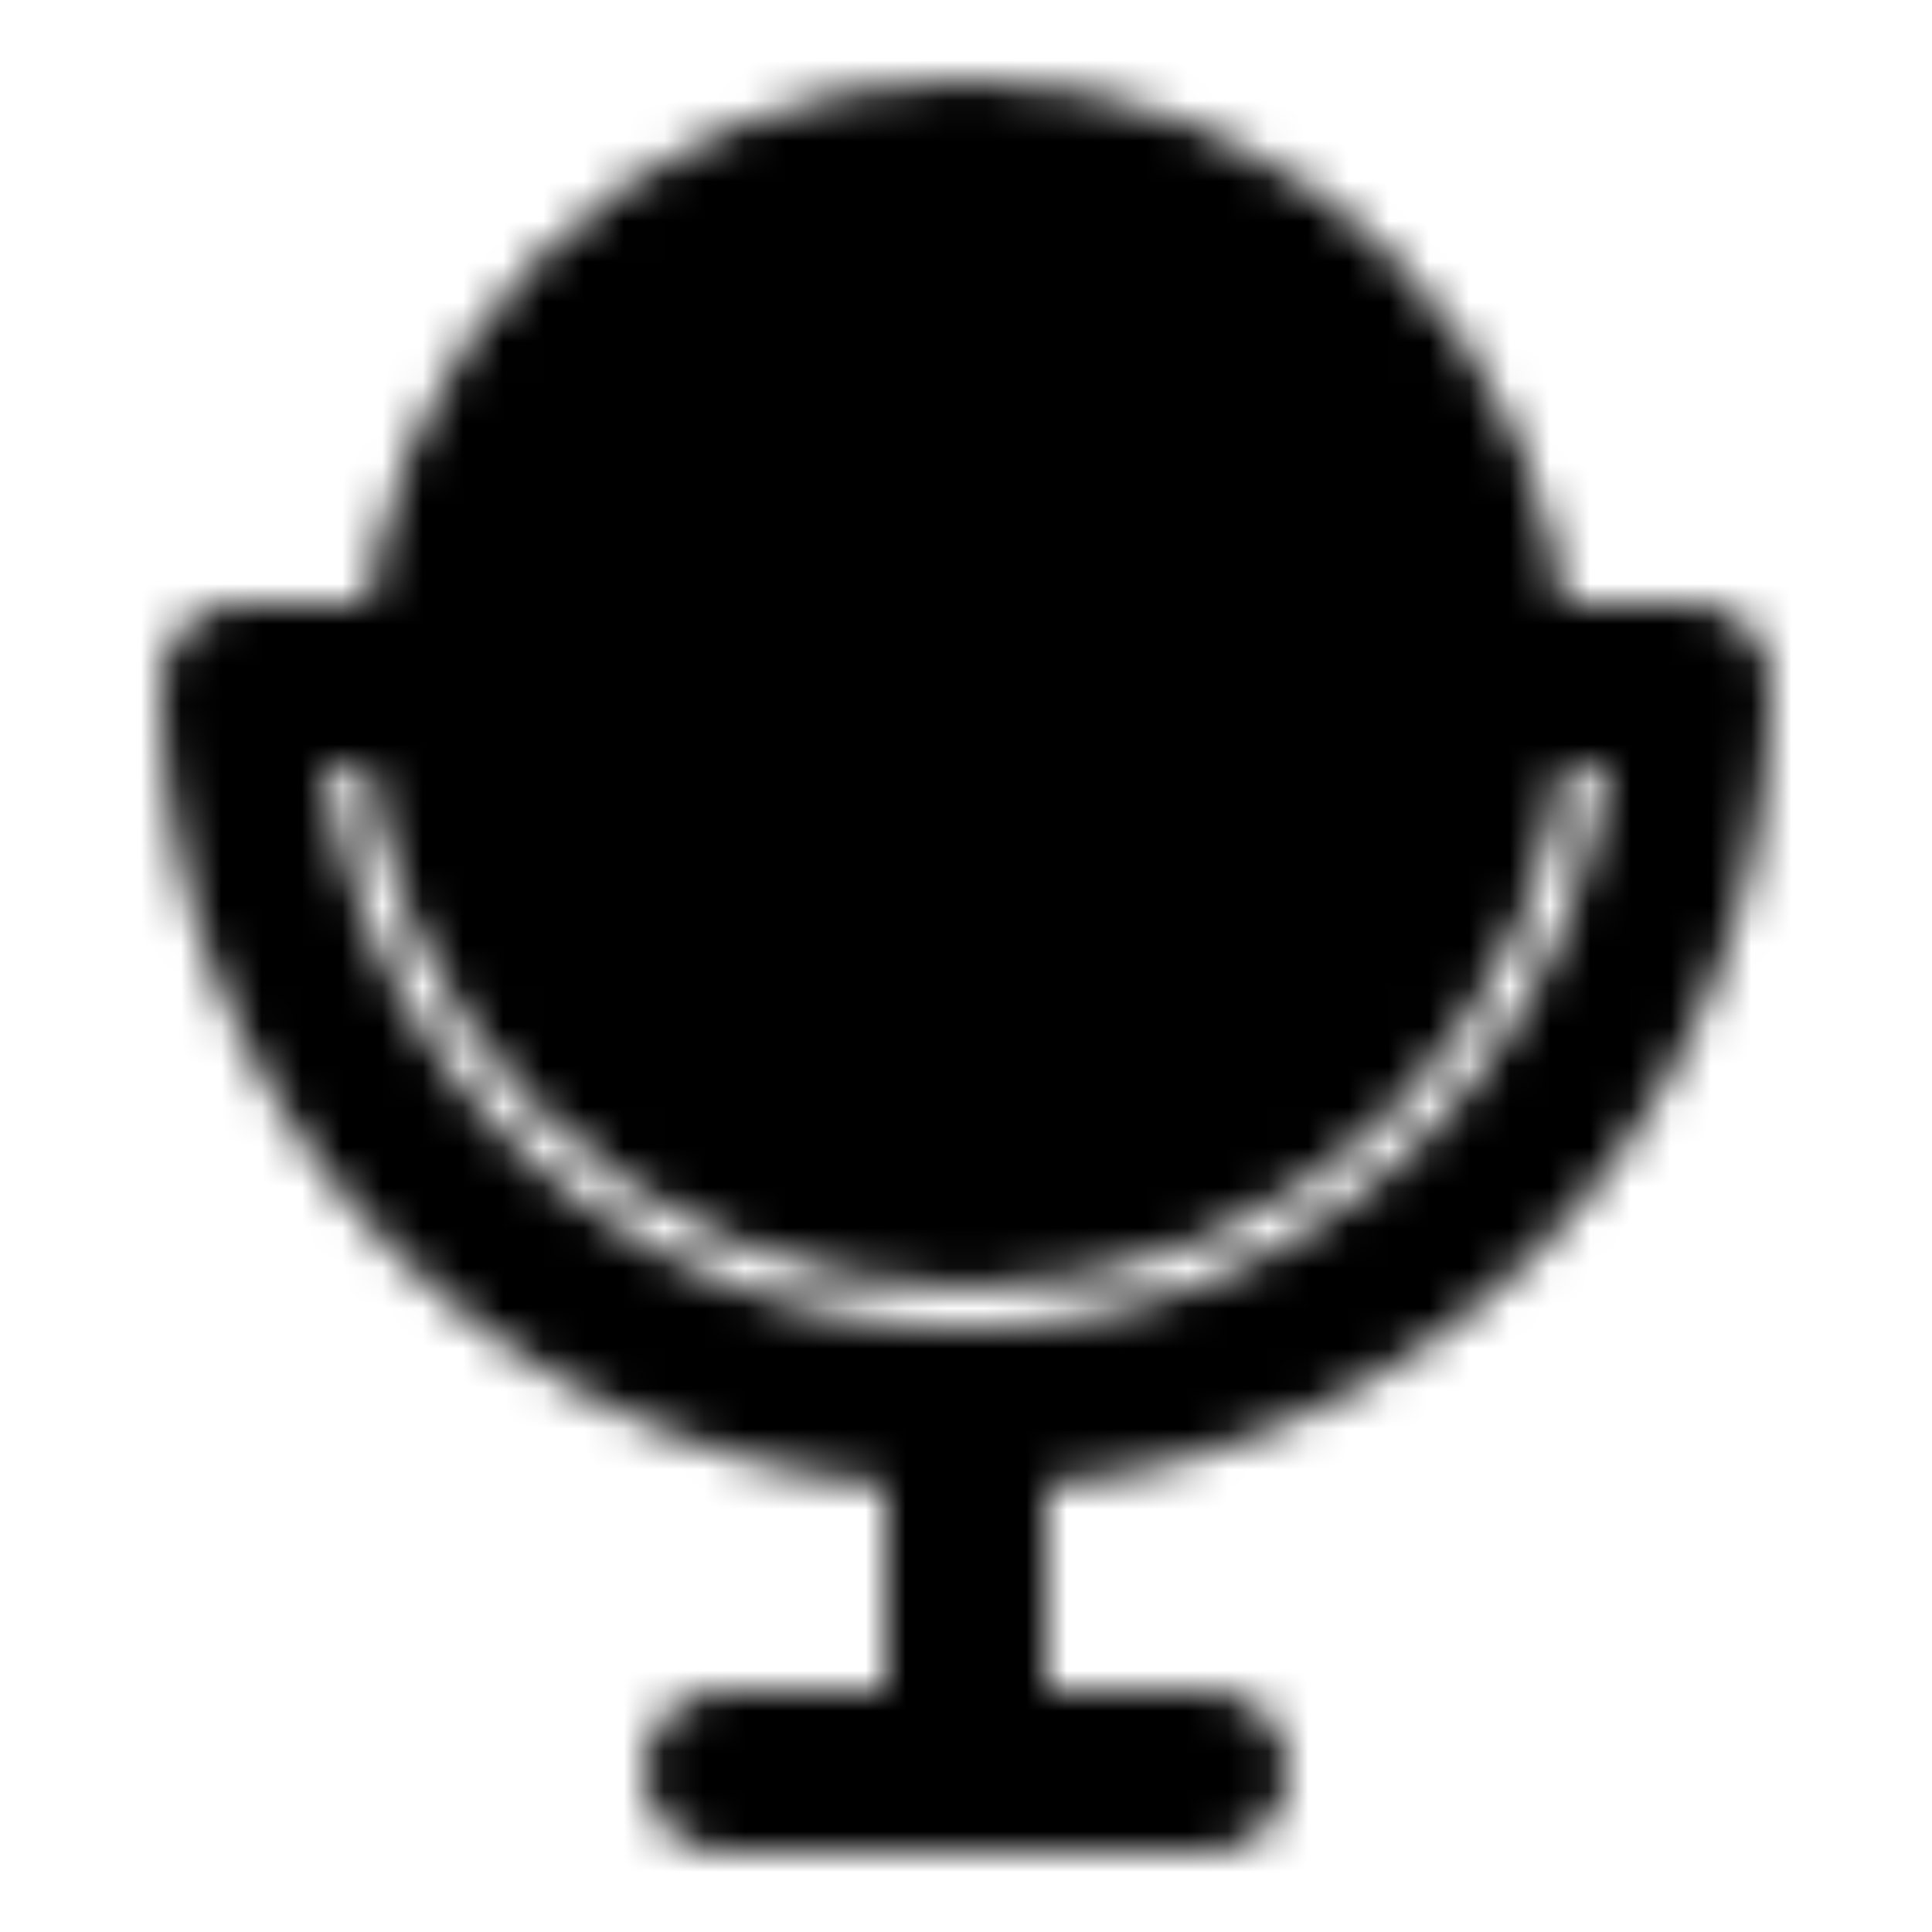<?xml version="1.0" encoding="utf-8"?>
<!-- Generator: www.svgicons.com -->
<svg xmlns="http://www.w3.org/2000/svg" width="800" height="800" viewBox="0 0 48 48">
<defs><mask id="ipTMirrorTwo0"><g fill="none" stroke="#fff" stroke-linecap="round" stroke-linejoin="round" stroke-width="4"><circle cx="24" cy="17" r="13" fill="#555"/><path d="M42 17c0 9.941-8.059 18-18 18S6 26.941 6 17m36 0h-4m-28 0H6m24 27H18m6 0v-8"/></g></mask></defs><path fill="currentColor" d="M0 0h48v48H0z" mask="url(#ipTMirrorTwo0)"/>
</svg>